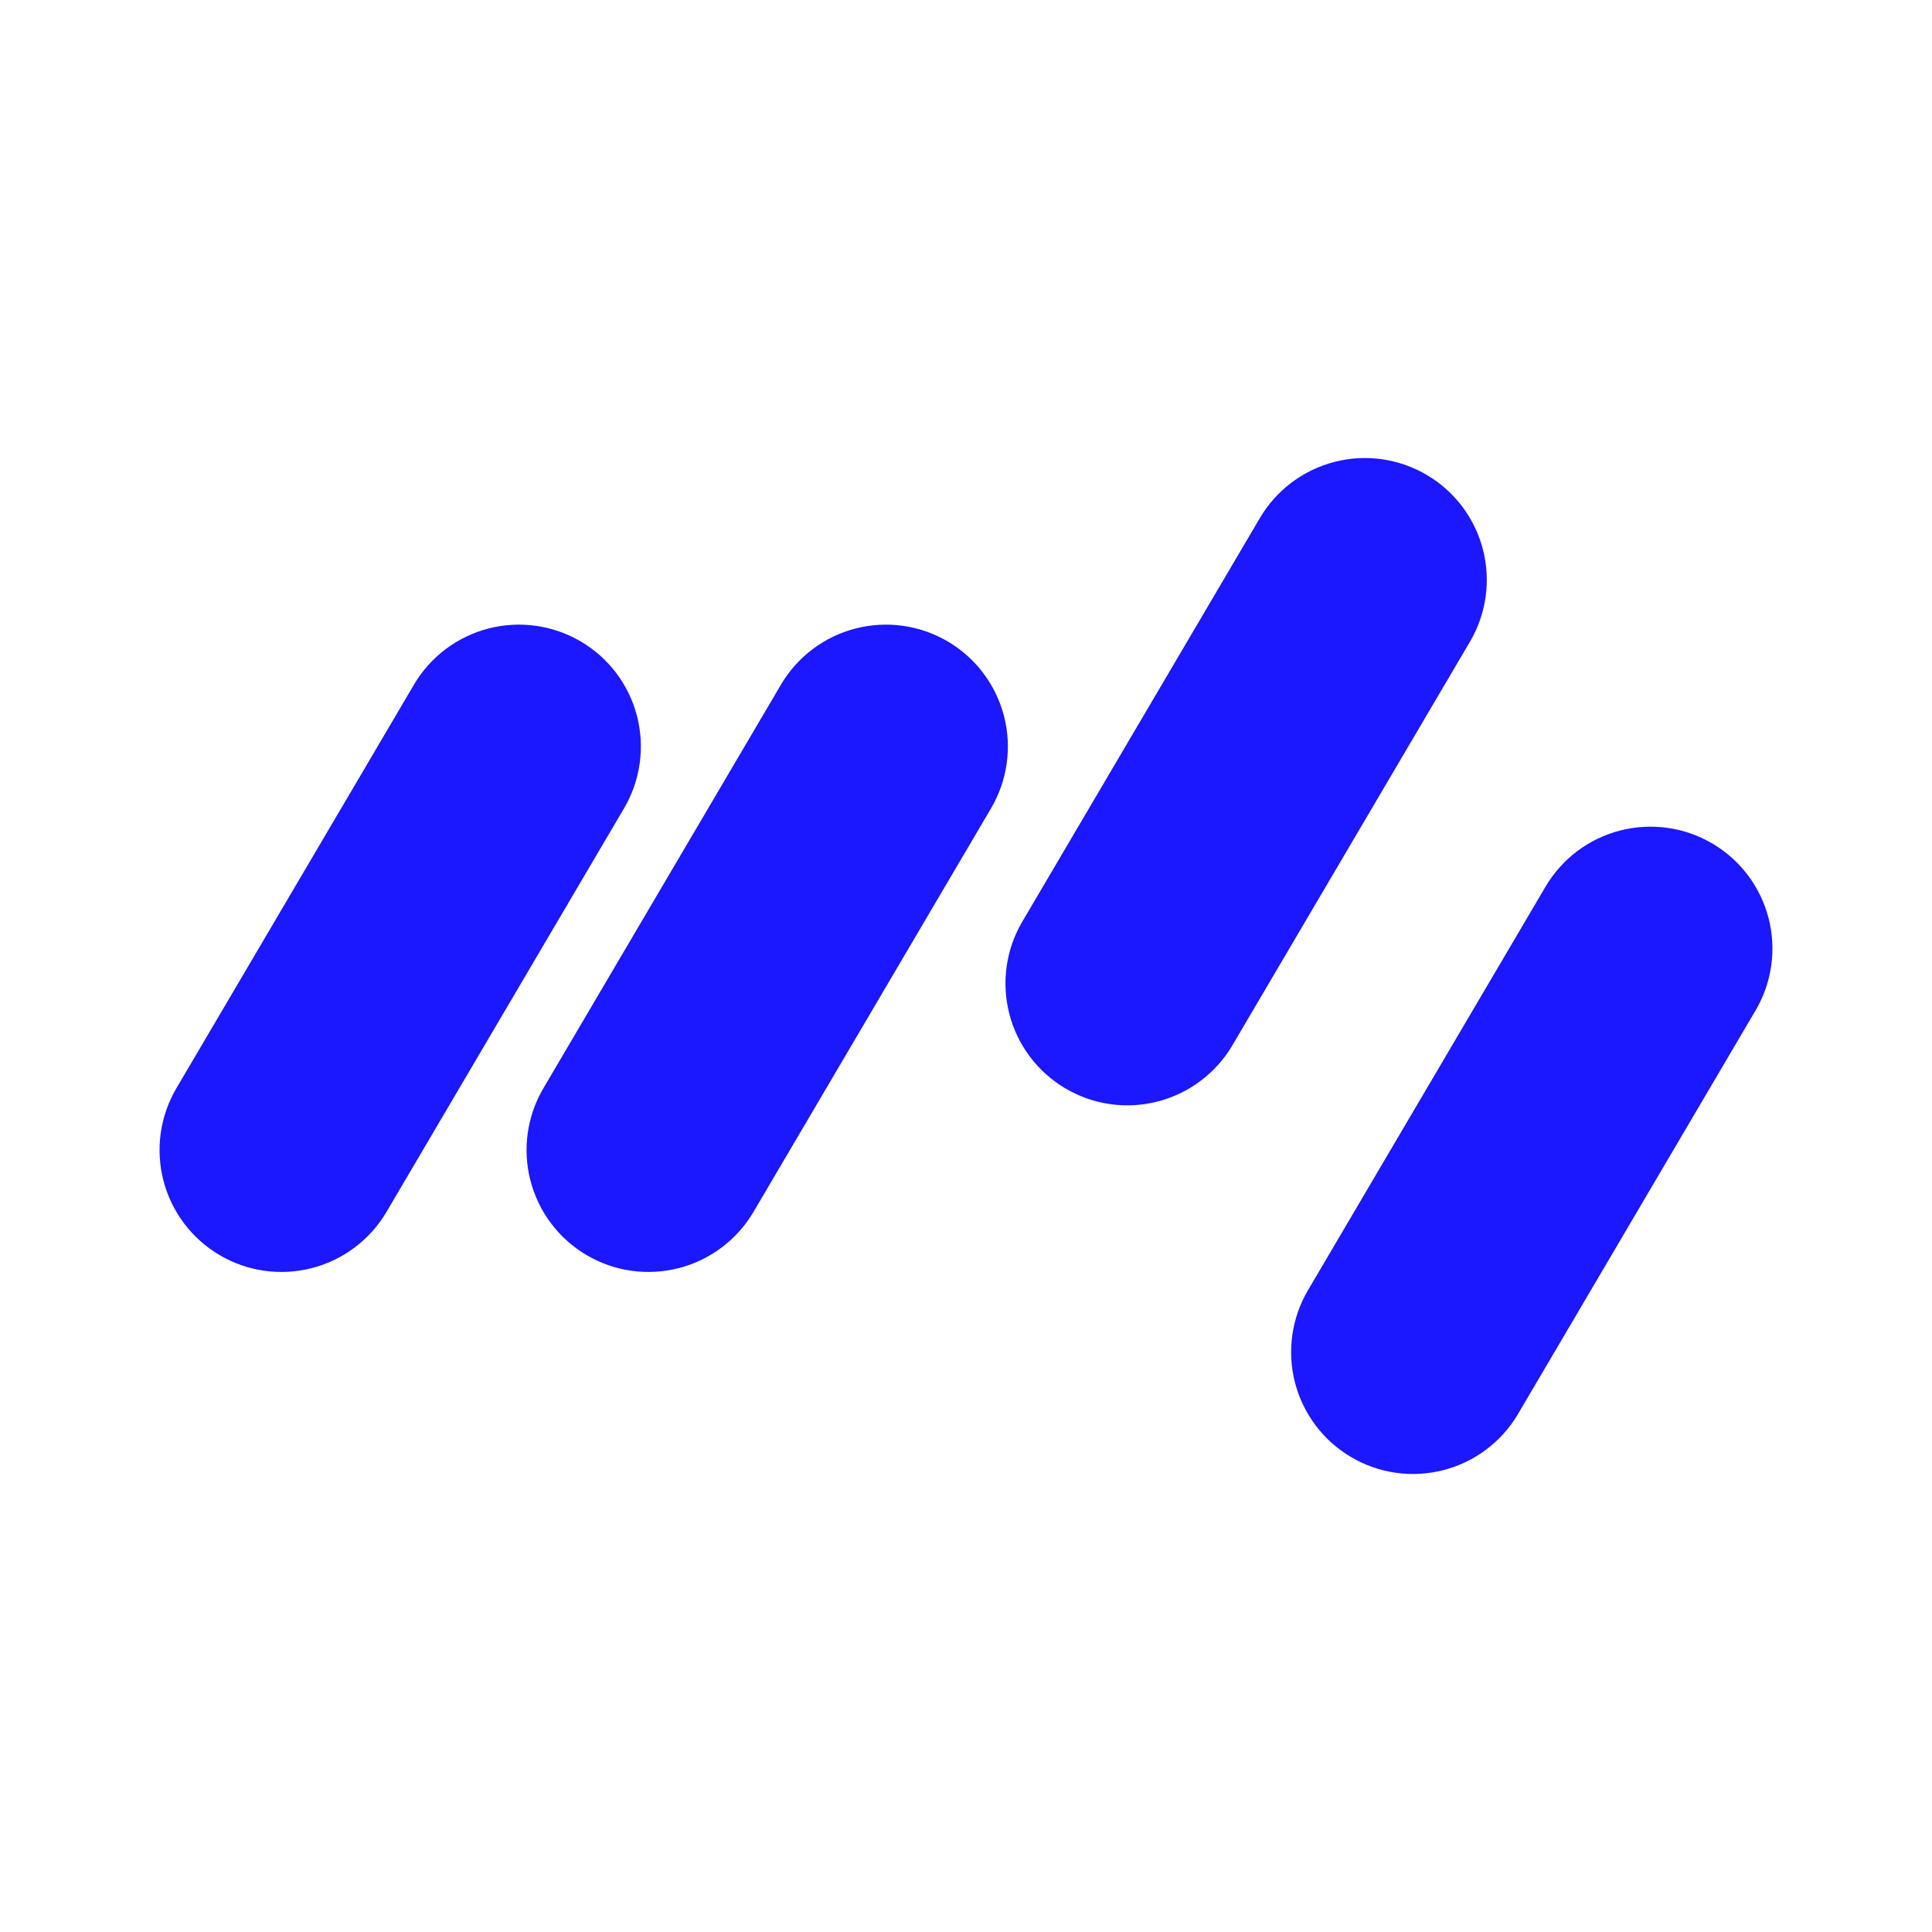 <svg xmlns="http://www.w3.org/2000/svg" xmlns:xlink="http://www.w3.org/1999/xlink" width="500" zoomAndPan="magnify" viewBox="85 120 205 135" height="500" preserveAspectRatio="xMidYMid meet" version="1.0"><defs><clipPath id="3ada4e6cce"><path d="M 140 151 L 192 151 L 192 220 L 140 220 Z M 140 151 " clip-rule="nonzero"/></clipPath><clipPath id="9376346778"><path d="M 174.422 146.504 L 196.715 159.629 L 158.375 224.766 L 136.082 211.645 Z M 174.422 146.504 " clip-rule="nonzero"/></clipPath><clipPath id="52e625e0e7"><path d="M 185.57 153.066 C 188.527 154.809 190.668 157.648 191.531 160.973 C 192.391 164.293 191.895 167.82 190.156 170.773 L 164.953 213.59 C 163.211 216.547 160.367 218.691 157.047 219.551 C 153.727 220.41 150.199 219.918 147.246 218.176 C 144.289 216.438 142.145 213.594 141.285 210.273 C 140.426 206.949 140.918 203.426 142.66 200.469 L 167.863 157.652 C 169.602 154.695 172.445 152.551 175.766 151.691 C 179.086 150.832 182.613 151.328 185.57 153.066 Z M 185.57 153.066 " clip-rule="nonzero"/></clipPath><clipPath id="3901ddd468"><path d="M 0.398 0 L 52 0 L 52 69 L 0.398 69 Z M 0.398 0 " clip-rule="nonzero"/></clipPath><clipPath id="afb8d6592e"><path d="M 34.422 -4.496 L 56.715 8.629 L 18.375 73.766 L -3.918 60.645 Z M 34.422 -4.496 " clip-rule="nonzero"/></clipPath><clipPath id="e87f3ef146"><path d="M 45.57 2.066 C 48.527 3.809 50.668 6.648 51.531 9.973 C 52.391 13.293 51.895 16.82 50.156 19.773 L 24.953 62.59 C 23.211 65.547 20.367 67.691 17.047 68.551 C 13.727 69.41 10.199 68.918 7.246 67.176 C 4.289 65.438 2.145 62.594 1.285 59.273 C 0.426 55.949 0.918 52.426 2.66 49.469 L 27.863 6.652 C 29.602 3.695 32.445 1.551 35.766 0.691 C 39.086 -0.168 42.613 0.328 45.57 2.066 Z M 45.57 2.066 " clip-rule="nonzero"/></clipPath><clipPath id="3181819723"><rect x="0" width="52" y="0" height="69"/></clipPath><clipPath id="9e00d874ee"><path d="M 101 151 L 154 151 L 154 220 L 101 220 Z M 101 151 " clip-rule="nonzero"/></clipPath><clipPath id="c2c8d85224"><path d="M 135.48 146.504 L 157.773 159.629 L 119.434 224.766 L 97.141 211.645 Z M 135.48 146.504 " clip-rule="nonzero"/></clipPath><clipPath id="ec2b436205"><path d="M 146.629 153.066 C 149.586 154.809 151.73 157.648 152.59 160.973 C 153.449 164.293 152.953 167.82 151.215 170.773 L 126.012 213.59 C 124.27 216.547 121.426 218.691 118.105 219.551 C 114.785 220.41 111.258 219.918 108.305 218.176 C 105.348 216.438 103.203 213.594 102.344 210.273 C 101.484 206.949 101.977 203.426 103.719 200.469 L 128.922 157.652 C 130.66 154.695 133.504 152.551 136.824 151.691 C 140.145 150.832 143.672 151.328 146.629 153.066 Z M 146.629 153.066 " clip-rule="nonzero"/></clipPath><clipPath id="d9f307d492"><path d="M 0.281 0 L 52.602 0 L 52.602 69 L 0.281 69 Z M 0.281 0 " clip-rule="nonzero"/></clipPath><clipPath id="9c4cfb360f"><path d="M 34.48 -4.496 L 56.773 8.629 L 18.434 73.766 L -3.859 60.645 Z M 34.48 -4.496 " clip-rule="nonzero"/></clipPath><clipPath id="2e25ec6c76"><path d="M 45.629 2.066 C 48.586 3.809 50.73 6.648 51.59 9.973 C 52.449 13.293 51.953 16.82 50.215 19.773 L 25.012 62.59 C 23.27 65.547 20.426 67.691 17.105 68.551 C 13.785 69.41 10.258 68.918 7.305 67.176 C 4.348 65.438 2.203 62.594 1.344 59.273 C 0.484 55.949 0.977 52.426 2.719 49.469 L 27.922 6.652 C 29.66 3.695 32.504 1.551 35.824 0.691 C 39.145 -0.168 42.672 0.328 45.629 2.066 Z M 45.629 2.066 " clip-rule="nonzero"/></clipPath><clipPath id="cf83c8a61e"><rect x="0" width="53" y="0" height="69"/></clipPath><clipPath id="8d09611600"><path d="M 221 172 L 274 172 L 274 242 L 221 242 Z M 221 172 " clip-rule="nonzero"/></clipPath><clipPath id="906d2dcc2f"><path d="M 255.551 167.941 L 277.844 181.066 L 239.5 246.203 L 217.207 233.082 Z M 255.551 167.941 " clip-rule="nonzero"/></clipPath><clipPath id="7c9db576f8"><path d="M 266.695 174.504 C 269.652 176.246 271.797 179.09 272.656 182.41 C 273.516 185.73 273.02 189.258 271.281 192.211 L 246.078 235.027 C 244.34 237.984 241.496 240.129 238.176 240.988 C 234.852 241.848 231.328 241.355 228.371 239.613 C 225.414 237.875 223.27 235.031 222.41 231.711 C 221.551 228.387 222.047 224.863 223.785 221.906 L 248.988 179.09 C 250.727 176.133 253.57 173.988 256.891 173.129 C 260.215 172.27 263.738 172.766 266.695 174.504 Z M 266.695 174.504 " clip-rule="nonzero"/></clipPath><clipPath id="7028f4f91c"><path d="M 0.52 0.078 L 52.602 0.078 L 52.602 69.922 L 0.52 69.922 Z M 0.52 0.078 " clip-rule="nonzero"/></clipPath><clipPath id="1f7ed82b61"><path d="M 34.551 -4.059 L 56.844 9.066 L 18.5 74.203 L -3.793 61.082 Z M 34.551 -4.059 " clip-rule="nonzero"/></clipPath><clipPath id="1d99d4254d"><path d="M 45.695 2.504 C 48.652 4.246 50.797 7.09 51.656 10.41 C 52.516 13.73 52.02 17.258 50.281 20.211 L 25.078 63.027 C 23.34 65.984 20.496 68.129 17.176 68.988 C 13.852 69.848 10.328 69.355 7.371 67.613 C 4.414 65.875 2.27 63.031 1.41 59.711 C 0.551 56.387 1.047 52.863 2.785 49.906 L 27.988 7.09 C 29.727 4.133 32.57 1.988 35.891 1.129 C 39.215 0.27 42.738 0.766 45.695 2.504 Z M 45.695 2.504 " clip-rule="nonzero"/></clipPath><clipPath id="a728d1b562"><rect x="0" width="53" y="0" height="70"/></clipPath><clipPath id="bb962239d0"><path d="M 191 133 L 243 133 L 243 203 L 191 203 Z M 191 133 " clip-rule="nonzero"/></clipPath><clipPath id="c535b8a4b5"><path d="M 225.238 128.828 L 247.531 141.949 L 209.191 207.086 L 186.898 193.965 Z M 225.238 128.828 " clip-rule="nonzero"/></clipPath><clipPath id="e3499bff5d"><path d="M 236.387 135.391 C 239.344 137.129 241.488 139.973 242.348 143.293 C 243.207 146.613 242.711 150.141 240.973 153.098 L 215.77 195.914 C 214.027 198.867 211.184 201.012 207.863 201.871 C 204.543 202.734 201.016 202.238 198.062 200.496 C 195.105 198.758 192.961 195.914 192.102 192.594 C 191.242 189.273 191.734 185.746 193.477 182.789 L 218.68 139.973 C 220.418 137.02 223.262 134.875 226.582 134.016 C 229.902 133.152 233.43 133.648 236.387 135.391 Z M 236.387 135.391 " clip-rule="nonzero"/></clipPath><clipPath id="586b62a209"><path d="M 0.039 0 L 52 0 L 52 69.801 L 0.039 69.801 Z M 0.039 0 " clip-rule="nonzero"/></clipPath><clipPath id="655e2ed445"><path d="M 34.238 -4.172 L 56.531 8.949 L 18.191 74.086 L -4.102 60.965 Z M 34.238 -4.172 " clip-rule="nonzero"/></clipPath><clipPath id="2221402634"><path d="M 45.387 2.391 C 48.344 4.129 50.488 6.973 51.348 10.293 C 52.207 13.613 51.711 17.141 49.973 20.098 L 24.77 62.914 C 23.027 65.867 20.184 68.012 16.863 68.871 C 13.543 69.734 10.016 69.238 7.062 67.496 C 4.105 65.758 1.961 62.914 1.102 59.594 C 0.242 56.273 0.734 52.746 2.477 49.789 L 27.68 6.973 C 29.418 4.02 32.262 1.875 35.582 1.016 C 38.902 0.152 42.43 0.648 45.387 2.391 Z M 45.387 2.391 " clip-rule="nonzero"/></clipPath><clipPath id="058f080176"><rect x="0" width="52" y="0" height="70"/></clipPath></defs><g clip-path="url(#3ada4e6cce)"><g clip-path="url(#9376346778)"><g clip-path="url(#52e625e0e7)"><g transform="matrix(1, 0, 0, 1, 140, 151)"><g clip-path="url(#3181819723)"><g clip-path="url(#3901ddd468)"><g clip-path="url(#afb8d6592e)"><g clip-path="url(#e87f3ef146)"><path fill="#1b17ff" d="M 34.422 -4.496 L 56.715 8.629 L 18.375 73.766 L -3.918 60.645 Z M 34.422 -4.496 " fill-opacity="1" fill-rule="nonzero"/></g></g></g></g></g></g></g></g><g clip-path="url(#9e00d874ee)"><g clip-path="url(#c2c8d85224)"><g clip-path="url(#ec2b436205)"><g transform="matrix(1, 0, 0, 1, 101, 151)"><g clip-path="url(#cf83c8a61e)"><g clip-path="url(#d9f307d492)"><g clip-path="url(#9c4cfb360f)"><g clip-path="url(#2e25ec6c76)"><path fill="#1b17ff" d="M 34.48 -4.496 L 56.773 8.629 L 18.434 73.766 L -3.859 60.645 Z M 34.48 -4.496 " fill-opacity="1" fill-rule="nonzero"/></g></g></g></g></g></g></g></g><g clip-path="url(#8d09611600)"><g clip-path="url(#906d2dcc2f)"><g clip-path="url(#7c9db576f8)"><g transform="matrix(1, 0, 0, 1, 221, 172)"><g clip-path="url(#a728d1b562)"><g clip-path="url(#7028f4f91c)"><g clip-path="url(#1f7ed82b61)"><g clip-path="url(#1d99d4254d)"><path fill="#1b17ff" d="M 34.551 -4.059 L 56.844 9.066 L 18.5 74.203 L -3.793 61.082 Z M 34.551 -4.059 " fill-opacity="1" fill-rule="nonzero"/></g></g></g></g></g></g></g></g><g clip-path="url(#bb962239d0)"><g clip-path="url(#c535b8a4b5)"><g clip-path="url(#e3499bff5d)"><g transform="matrix(1, 0, 0, 1, 191, 133)"><g clip-path="url(#058f080176)"><g clip-path="url(#586b62a209)"><g clip-path="url(#655e2ed445)"><g clip-path="url(#2221402634)"><path fill="#1b17ff" d="M 34.238 -4.172 L 56.531 8.949 L 18.191 74.086 L -4.102 60.965 Z M 34.238 -4.172 " fill-opacity="1" fill-rule="nonzero"/></g></g></g></g></g></g></g></g></svg>